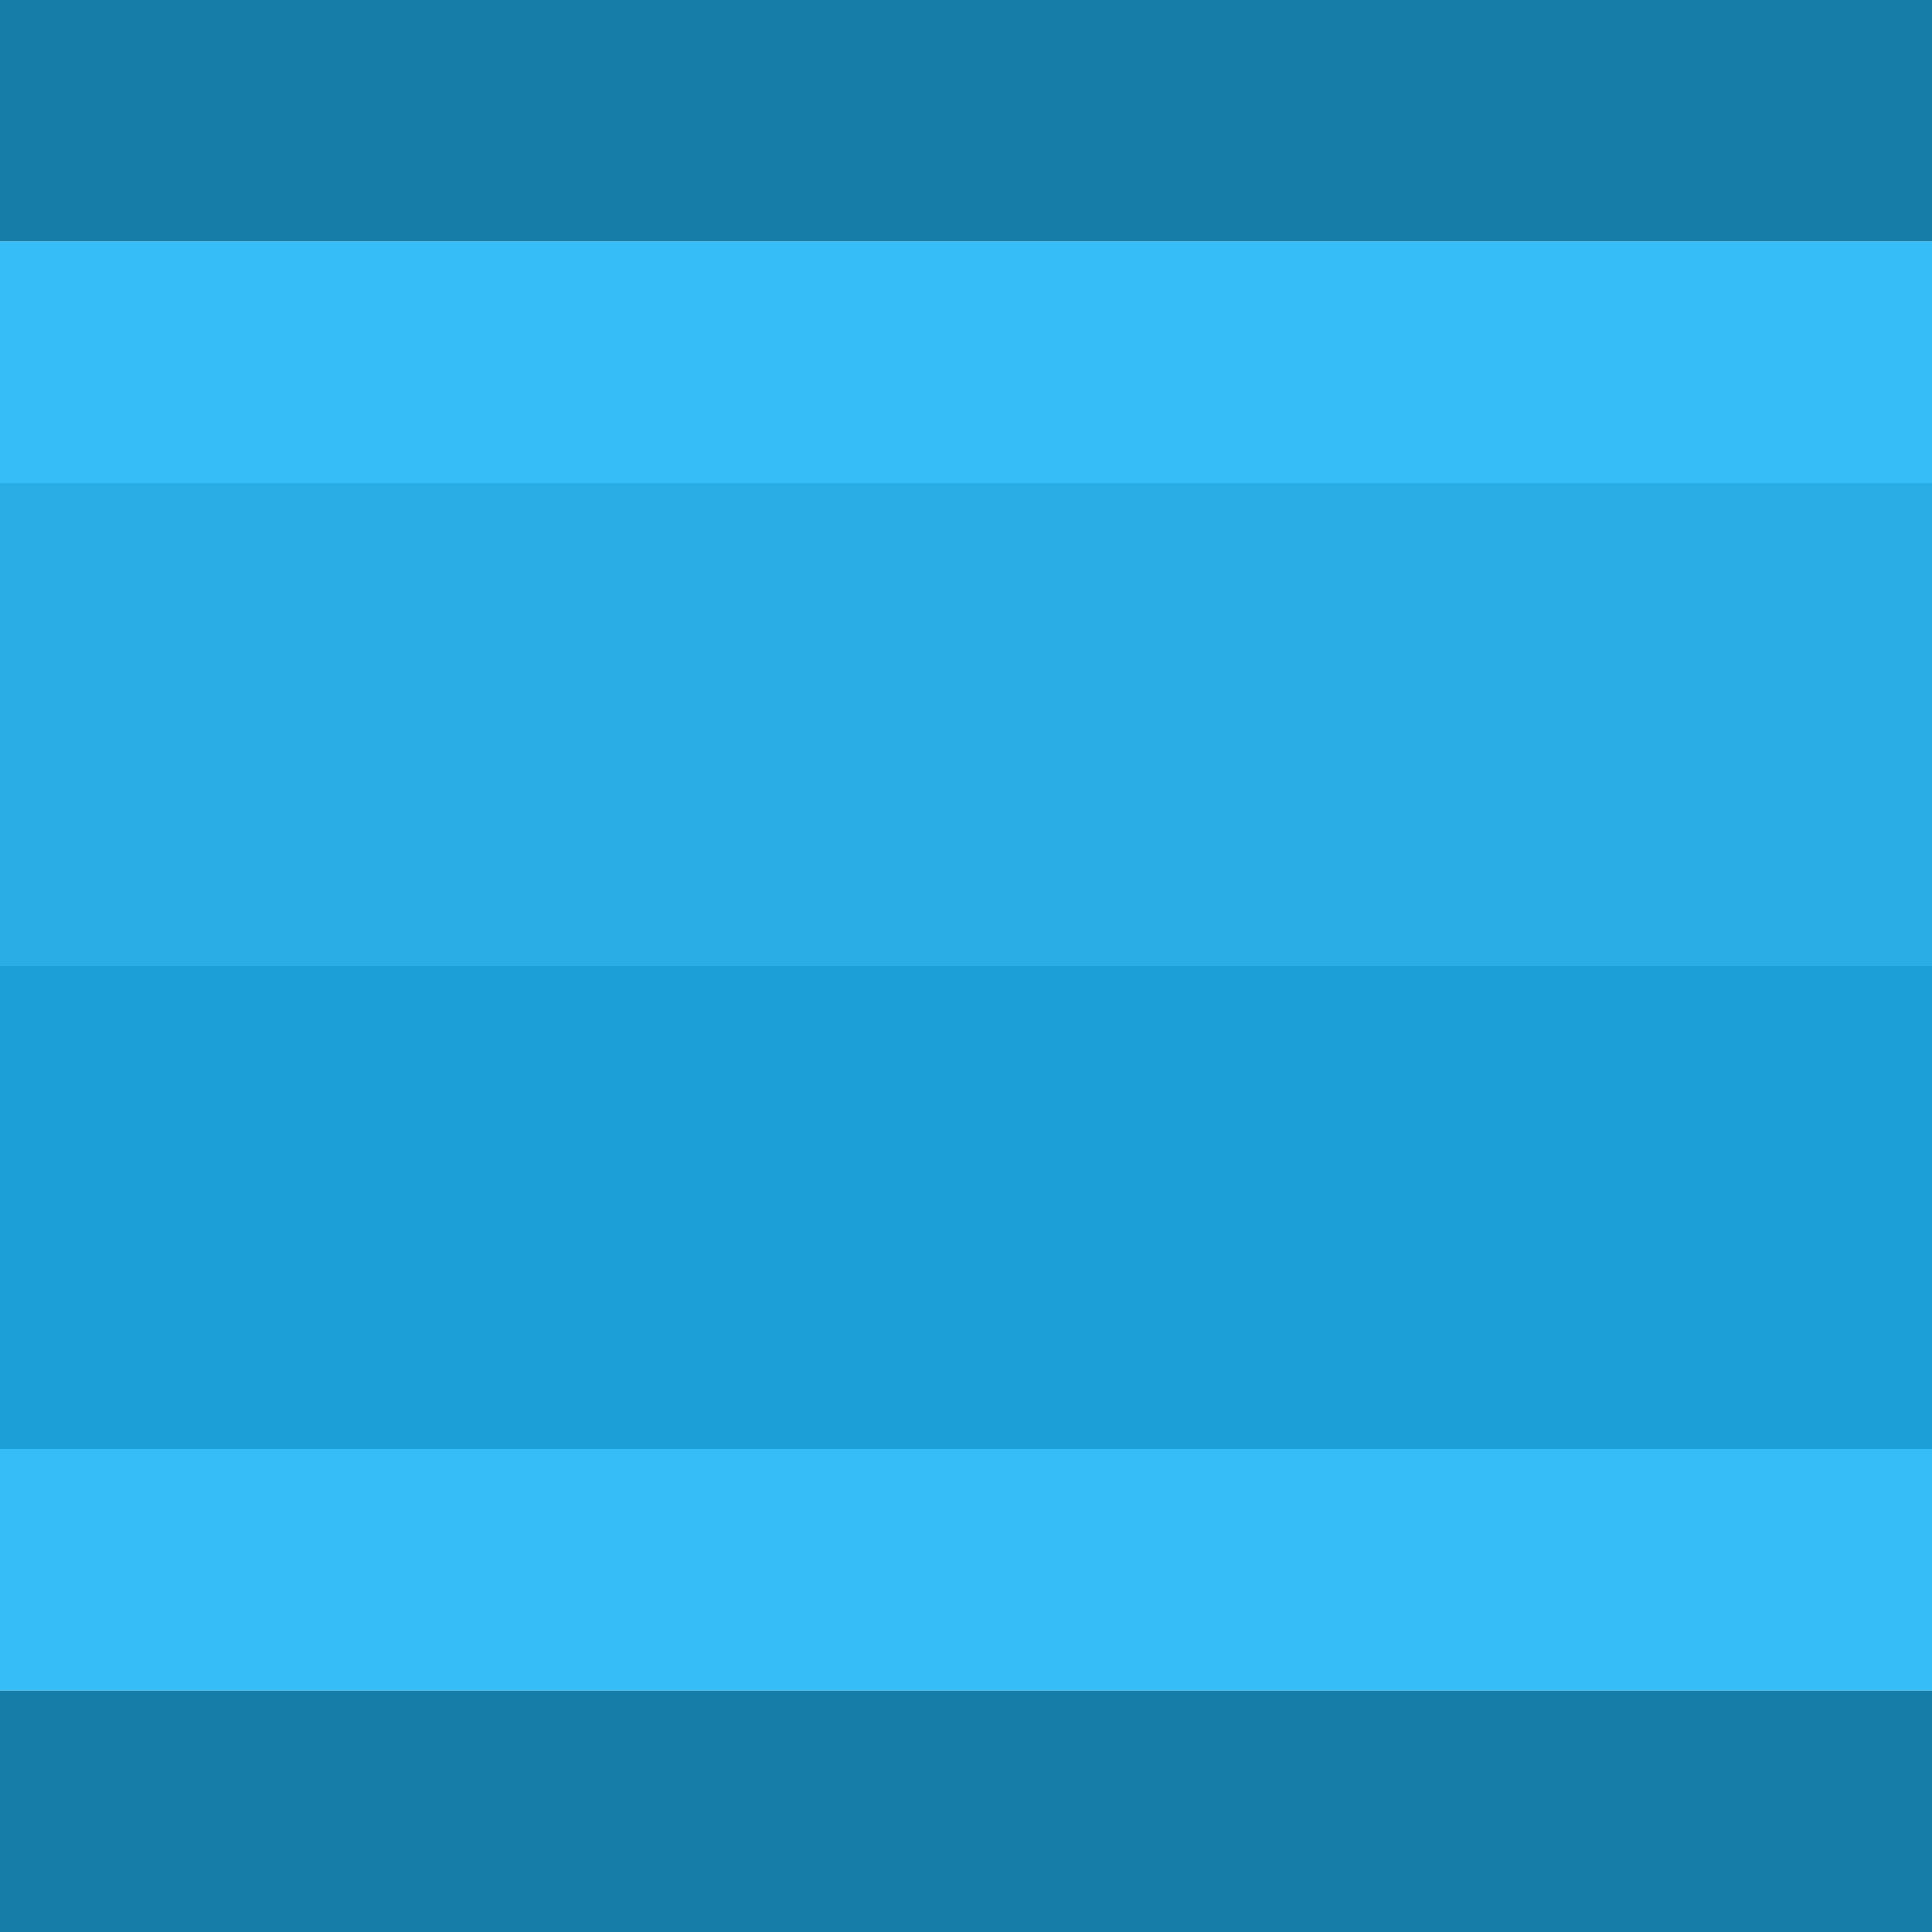 <svg width="16" height="16" xmlns="http://www.w3.org/2000/svg" xmlns:xlink="http://www.w3.org/1999/xlink">
  <defs/>
  <g>
    <path stroke="none" fill="#167DA8" d="M16 14 L16 16 0 16 0 14 16 14 M16 2 L0 2 0 0 16 0 16 2"/>
    <path stroke="none" fill="#36BDF7" d="M16 2 L16 4 0 4 0 2 16 2 M16 12 L16 14 0 14 0 12 16 12"/>
    <path stroke="none" fill="#1C9FD7" d="M16 12 L0 12 0 8 16 8 16 12"/>
    <path stroke="none" fill="#2AADE5" d="M16 4 L16 8 0 8 0 4 16 4"/>
  </g>
</svg>